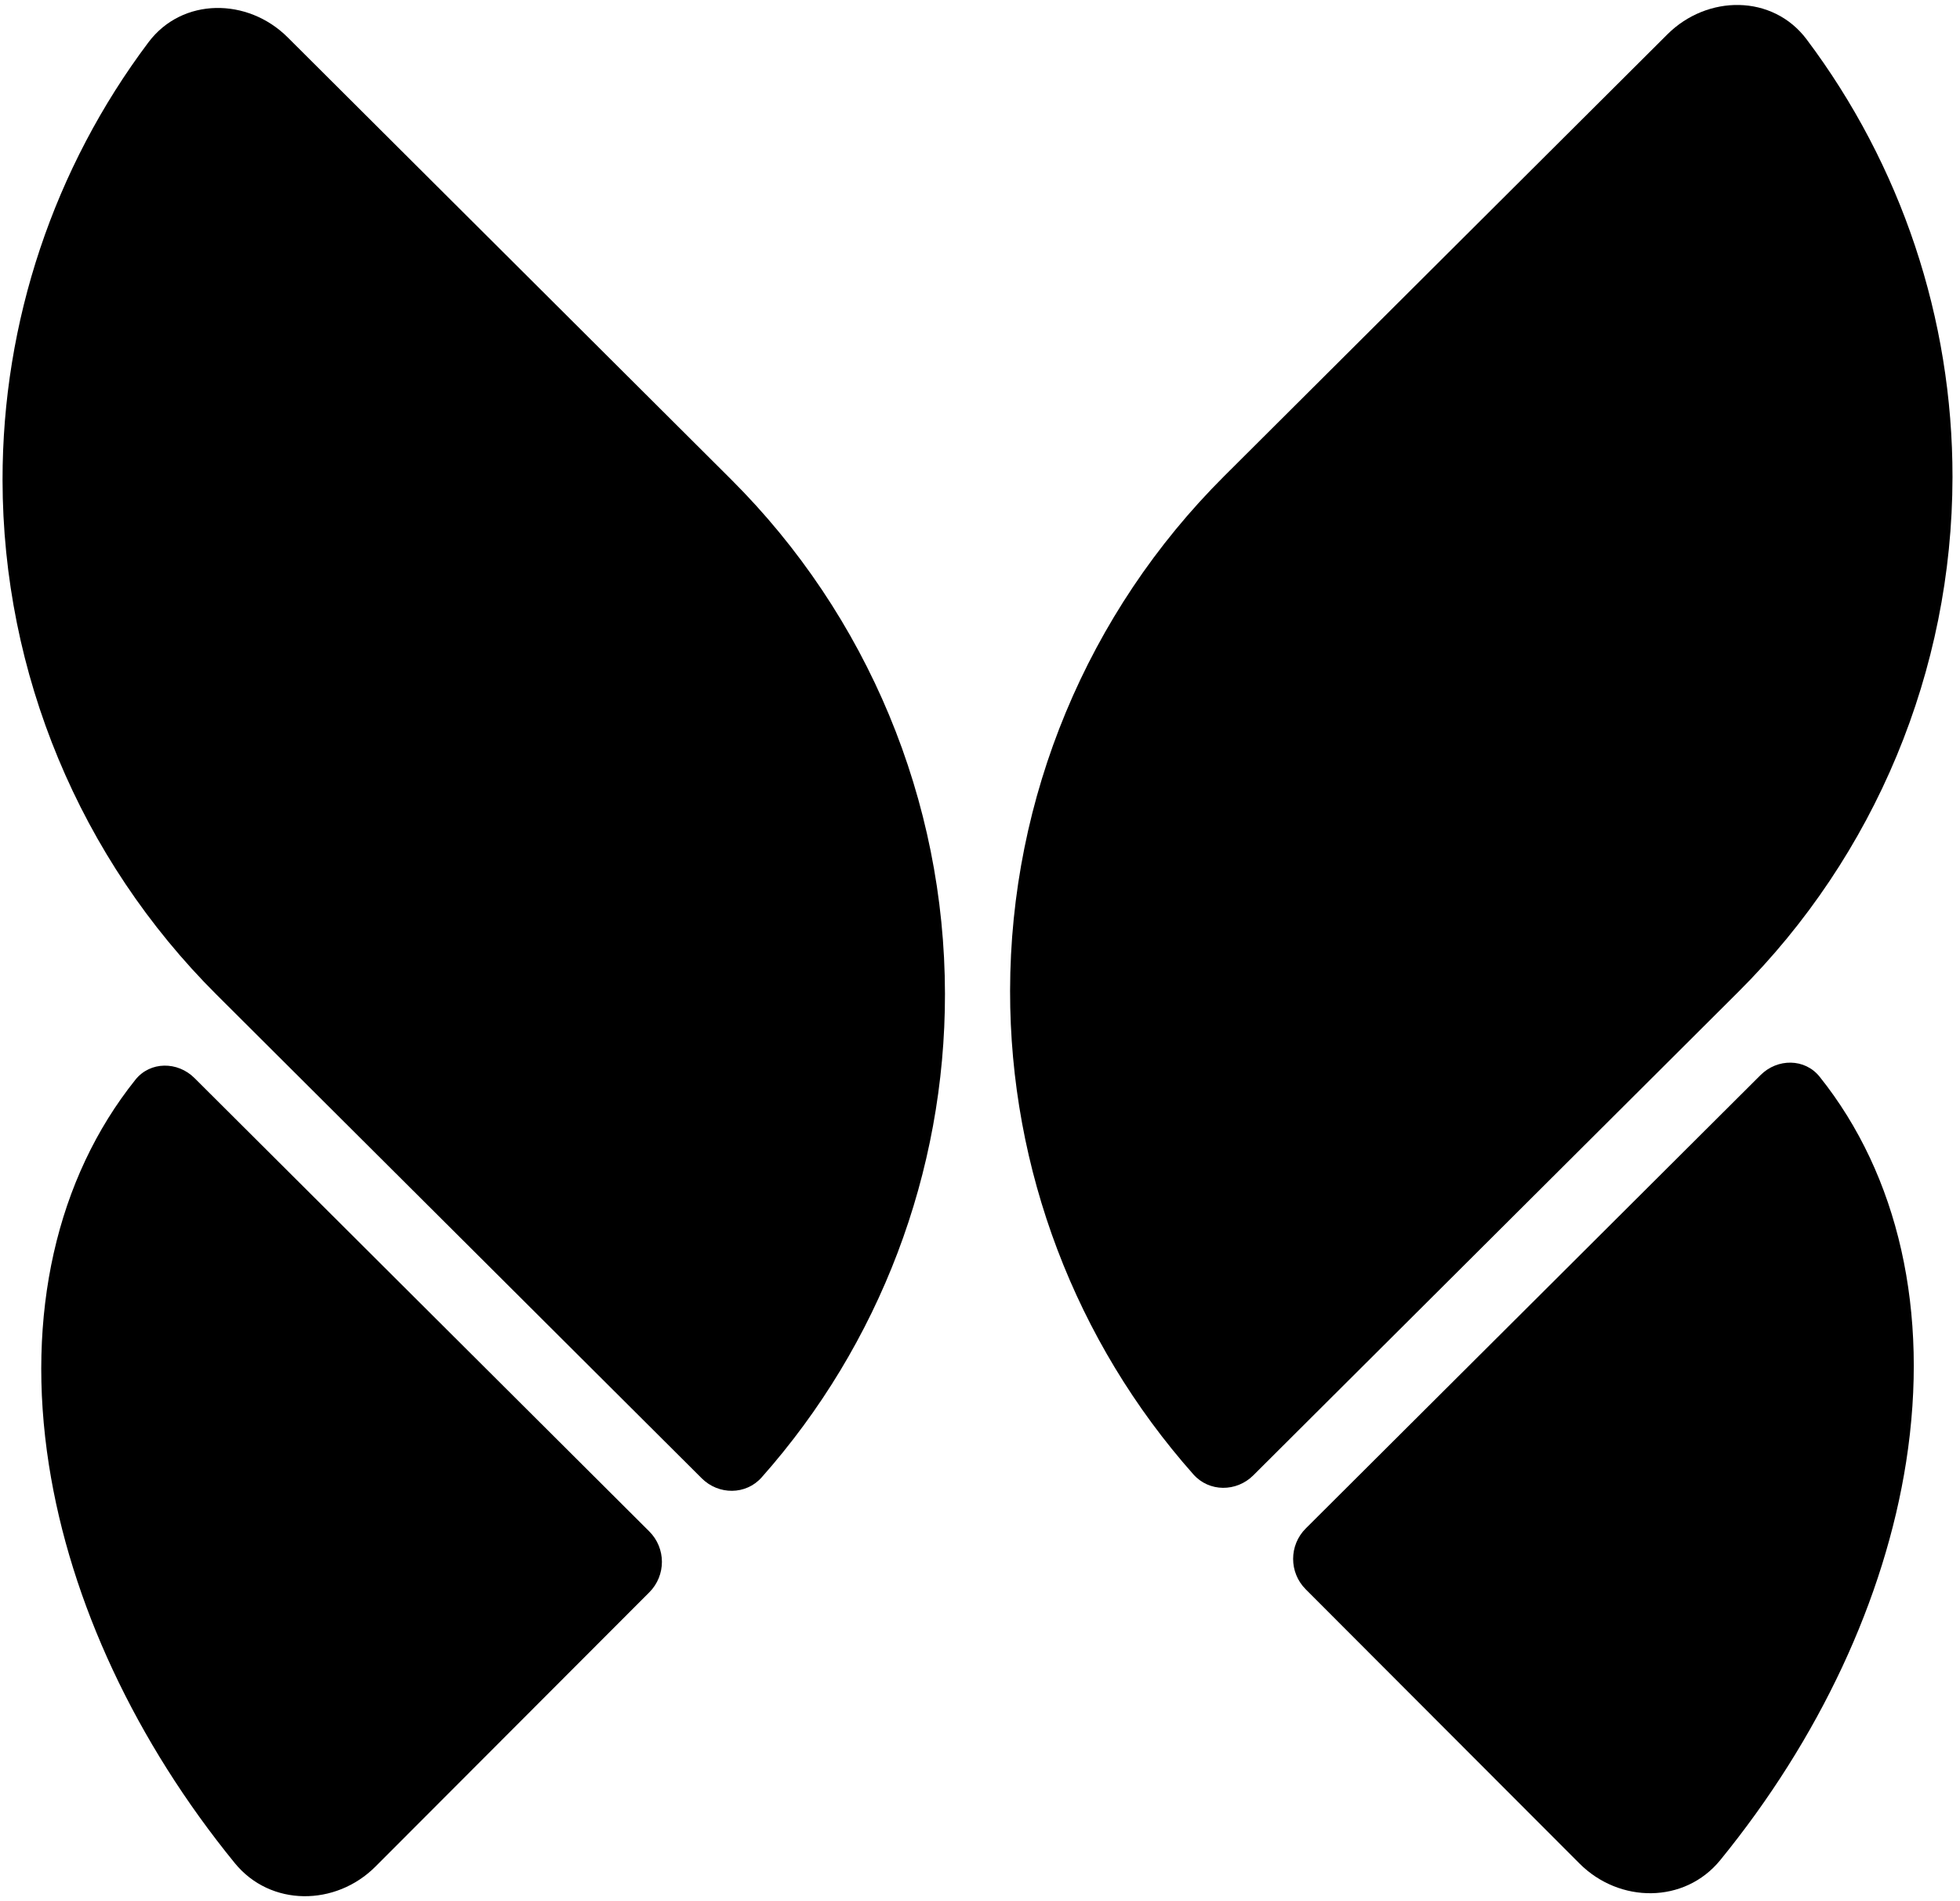 <svg width="134" height="130" viewBox="0 0 134 130" fill="none" xmlns="http://www.w3.org/2000/svg">
<path d="M133.487 32.628C133.472 45.828 128.21 58.482 118.859 67.805L85.684 100.877C84.534 102.023 82.667 102.026 81.59 100.812C73.524 91.719 69.042 79.959 69.057 67.741C69.072 54.541 74.334 41.887 83.686 32.564L113.995 2.349C116.727 -0.375 121.197 -0.394 123.513 2.69C129.962 11.274 133.5 21.77 133.487 32.628Z" fill="black"/>
<path d="M117.609 127.185C115.172 130.176 110.714 130.15 107.988 127.419L89.268 108.668C88.119 107.517 88.121 105.653 89.273 104.505L120.366 73.506C121.515 72.36 123.39 72.353 124.404 73.621C129.8 80.367 131.922 89.691 130.318 99.956C128.849 109.352 124.358 118.904 117.609 127.185Z" fill="black"/>
<path d="M14.803 68.009C5.452 58.686 0.19 46.032 0.174 32.832C0.162 21.974 3.7 11.478 10.148 2.894C12.465 -0.19 16.935 -0.17 19.667 2.553L49.975 32.77C59.327 42.093 64.59 54.745 64.605 67.945C64.619 80.163 60.137 91.923 52.072 101.016C50.995 102.23 49.127 102.227 47.978 101.081L14.803 68.009Z" fill="black"/>
<path d="M25.673 127.623C22.947 130.354 18.489 130.38 16.052 127.389C9.303 119.108 4.812 109.556 3.343 100.16C1.739 89.895 3.861 80.571 9.258 73.825C10.271 72.557 12.146 72.564 13.296 73.71L44.388 104.709C45.54 105.857 45.542 107.721 44.393 108.872L25.673 127.623Z" fill="black"/>
</svg>
